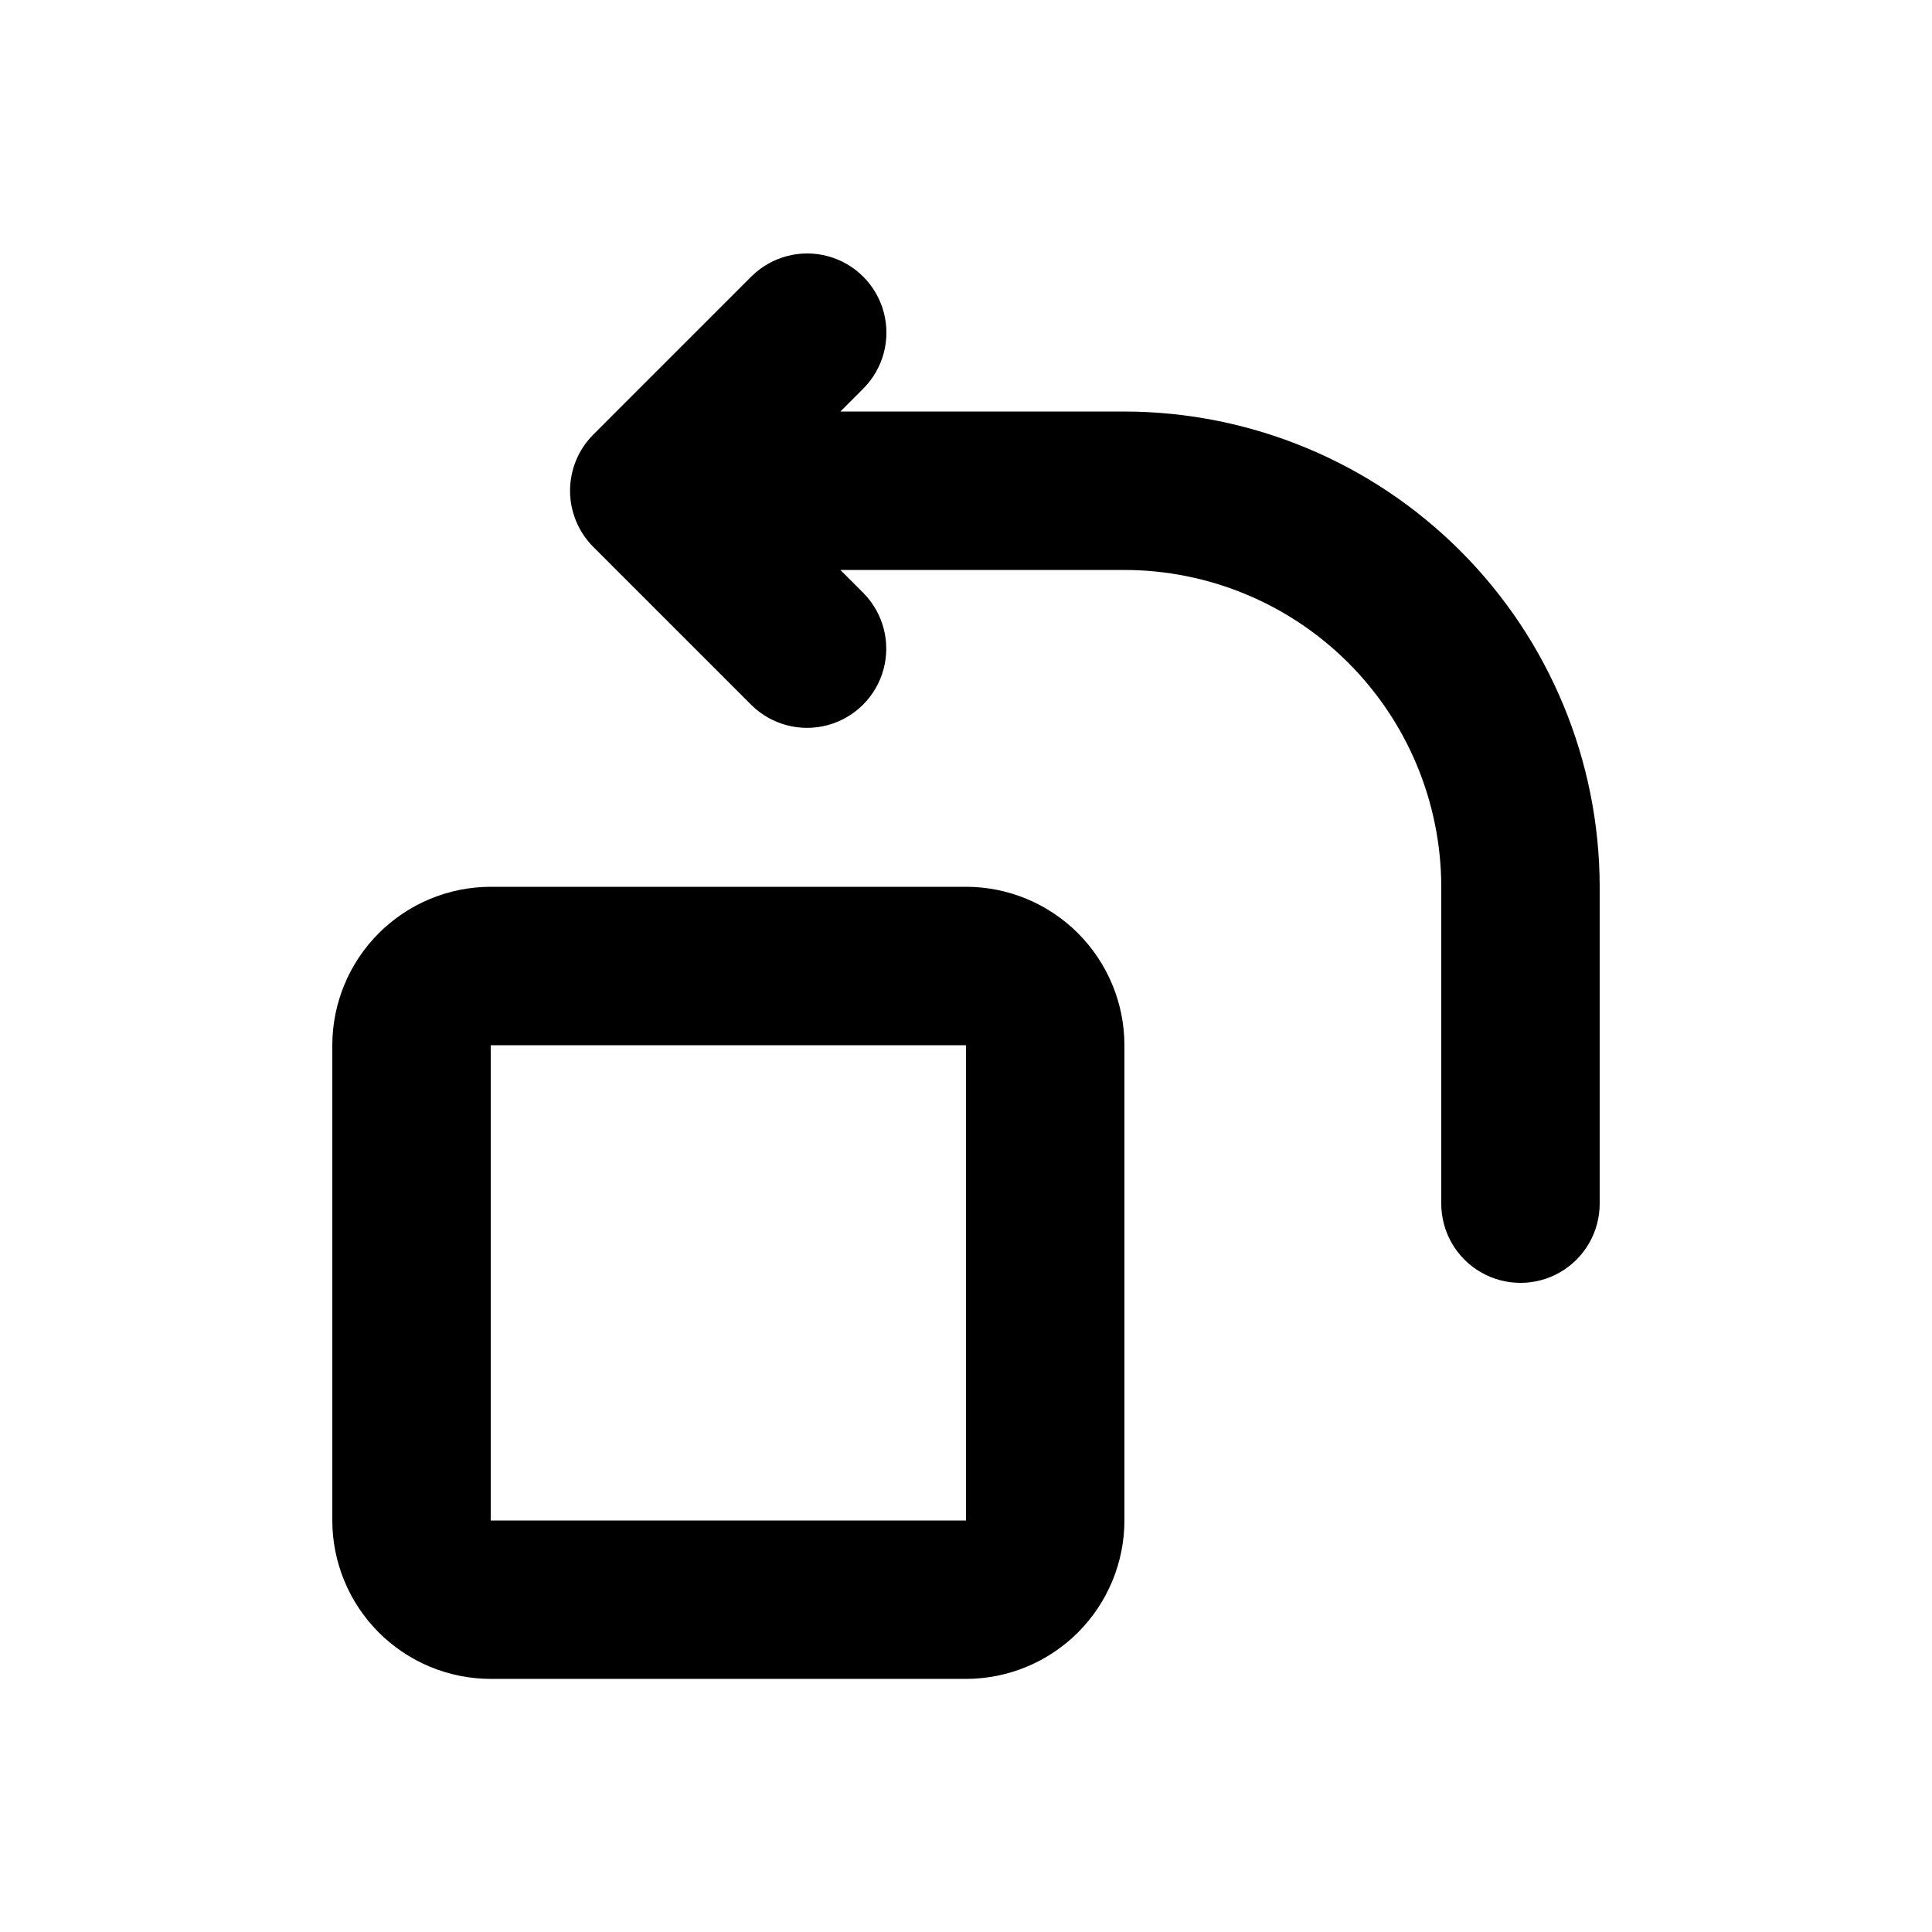 <?xml version="1.0" encoding="UTF-8"?>
<!-- Uploaded to: ICON Repo, www.iconrepo.com, Generator: ICON Repo Mixer Tools -->
<svg fill="#000000" width="800px" height="800px" version="1.1" viewBox="144 144 512 512" xmlns="http://www.w3.org/2000/svg">
 <path d="m400 379.01h-125.95c-11.133 0.008-21.805 4.438-29.676 12.309s-12.297 18.543-12.309 29.676v125.95-0.004c0.012 11.133 4.438 21.805 12.309 29.676 7.871 7.871 18.543 12.297 29.676 12.309h125.95c11.129-0.012 21.801-4.438 29.672-12.309 7.871-7.871 12.301-18.543 12.312-29.676v-125.95c-0.012-11.133-4.441-21.805-12.312-29.676s-18.543-12.301-29.672-12.309zm0 167.94-125.95-0.004v-125.95h125.95zm41.984-293.89h-75.277l6.152-6.152h-0.004c5.25-5.312 7.277-13.012 5.328-20.223-1.945-7.207-7.578-12.84-14.789-14.789-7.207-1.945-14.91 0.082-20.223 5.328l-41.977 41.98c-3.922 3.945-6.125 9.281-6.125 14.848 0 5.562 2.203 10.902 6.125 14.848l41.977 41.977c5.32 5.223 13.008 7.234 20.203 5.281 7.191-1.949 12.812-7.57 14.762-14.762 1.953-7.195-0.059-14.883-5.281-20.203l-6.148-6.148h75.277c22.262 0.023 43.602 8.879 59.344 24.621 15.742 15.742 24.598 37.086 24.621 59.348v83.969c0 7.496 4.004 14.43 10.496 18.18 6.496 3.746 14.5 3.746 20.992 0 6.496-3.75 10.496-10.684 10.496-18.18v-83.969c-0.035-33.395-13.316-65.41-36.93-89.023-23.613-23.613-55.629-36.895-89.02-36.93z"/>
</svg>